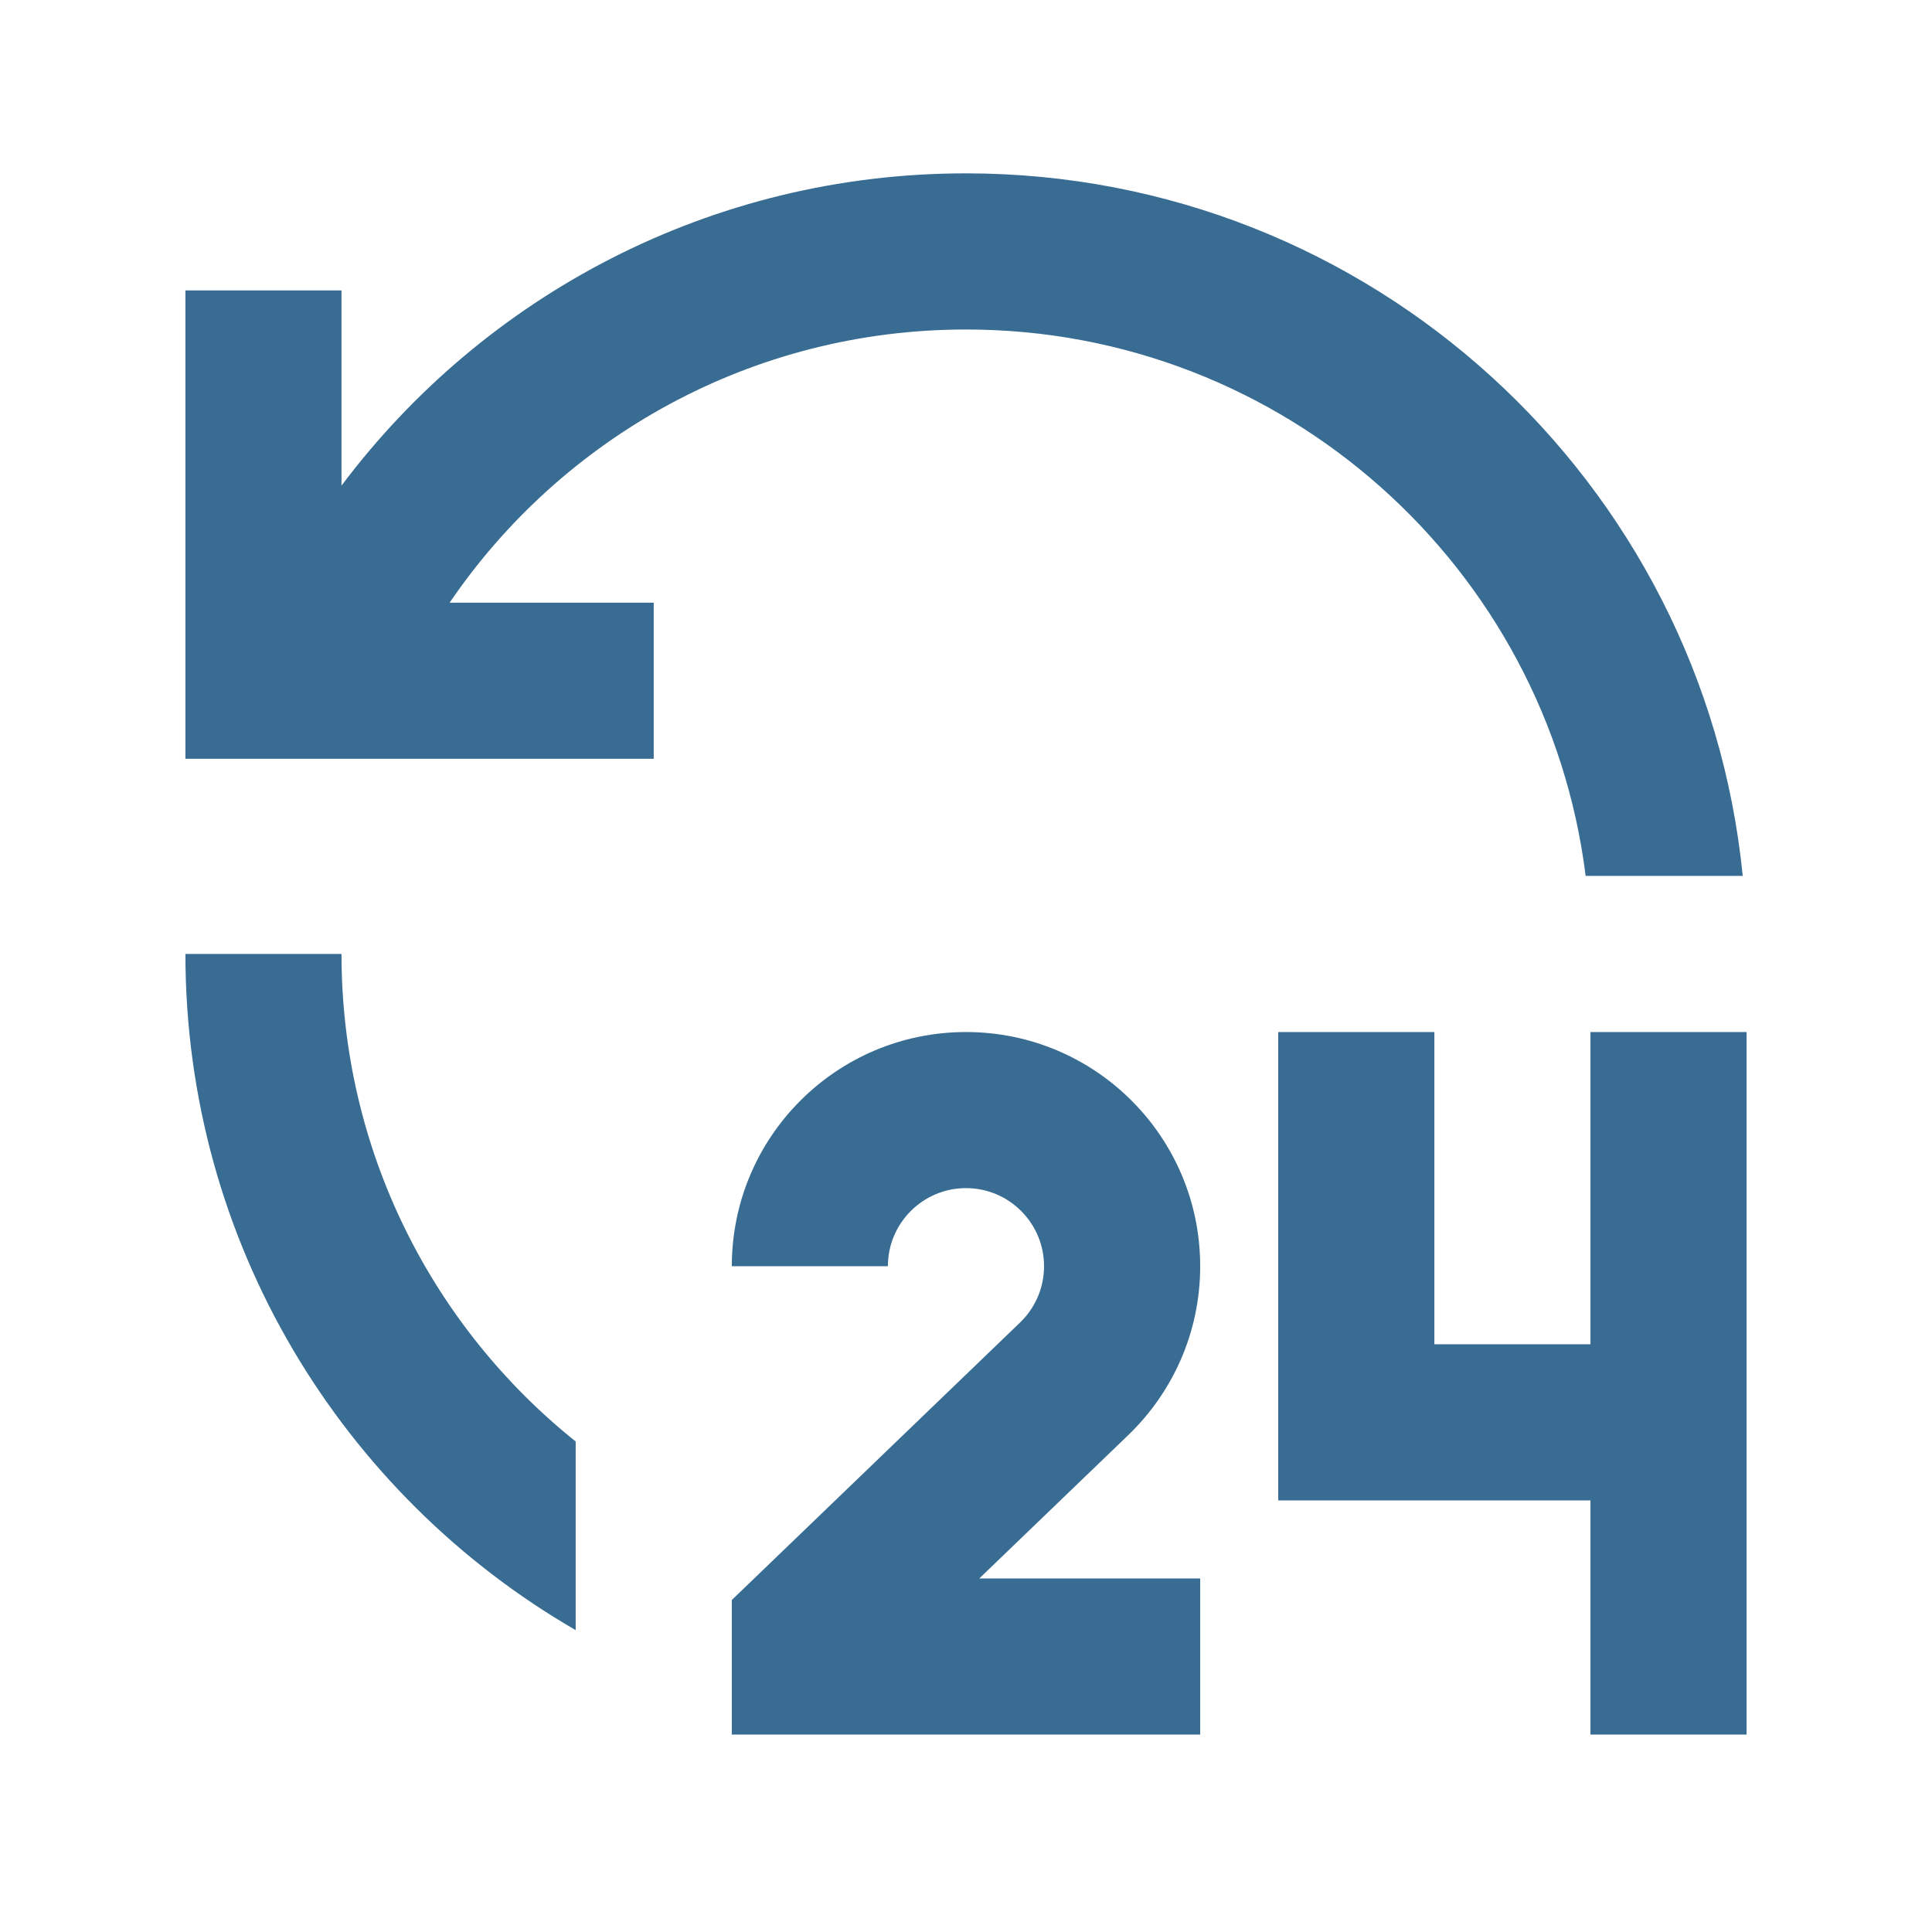 <svg width="33" height="33" viewBox="0 0 33 33" fill="none" xmlns="http://www.w3.org/2000/svg">
<g clip-path="url(#clip0_3402_29230)">
<path d="M16.5 17.628C18.709 17.628 20.5 19.419 20.5 21.628C20.5 22.761 20.029 23.782 19.273 24.511L16.727 26.961H20.5V29.628H12.5V27.329L17.424 22.589C17.677 22.345 17.833 22.005 17.833 21.628C17.833 20.892 17.236 20.294 16.5 20.294C15.764 20.294 15.166 20.892 15.166 21.628H12.5C12.5 19.419 14.29 17.628 16.5 17.628ZM24.5 17.628V22.961H27.166V17.628H29.833V29.628H27.166V25.628H21.833V17.628H24.5ZM5.833 16.294C5.833 19.664 7.394 22.668 9.833 24.622V27.844C5.848 25.538 3.167 21.23 3.167 16.294H5.833ZM16.5 2.961C23.413 2.961 29.099 8.224 29.767 14.961H27.084C26.428 9.7 21.94 5.628 16.5 5.628C12.833 5.628 9.598 7.477 7.68 10.294H11.166V12.961H3.167V4.961H5.833V8.295C8.265 5.055 12.139 2.961 16.5 2.961Z" fill="#386C92"/>
</g>
<defs>
<clipPath id="clip0_3402_29230">
<rect width="32" height="32" fill="white" transform="translate(0.5 0.295)"/>
</clipPath>
</defs>
</svg>
